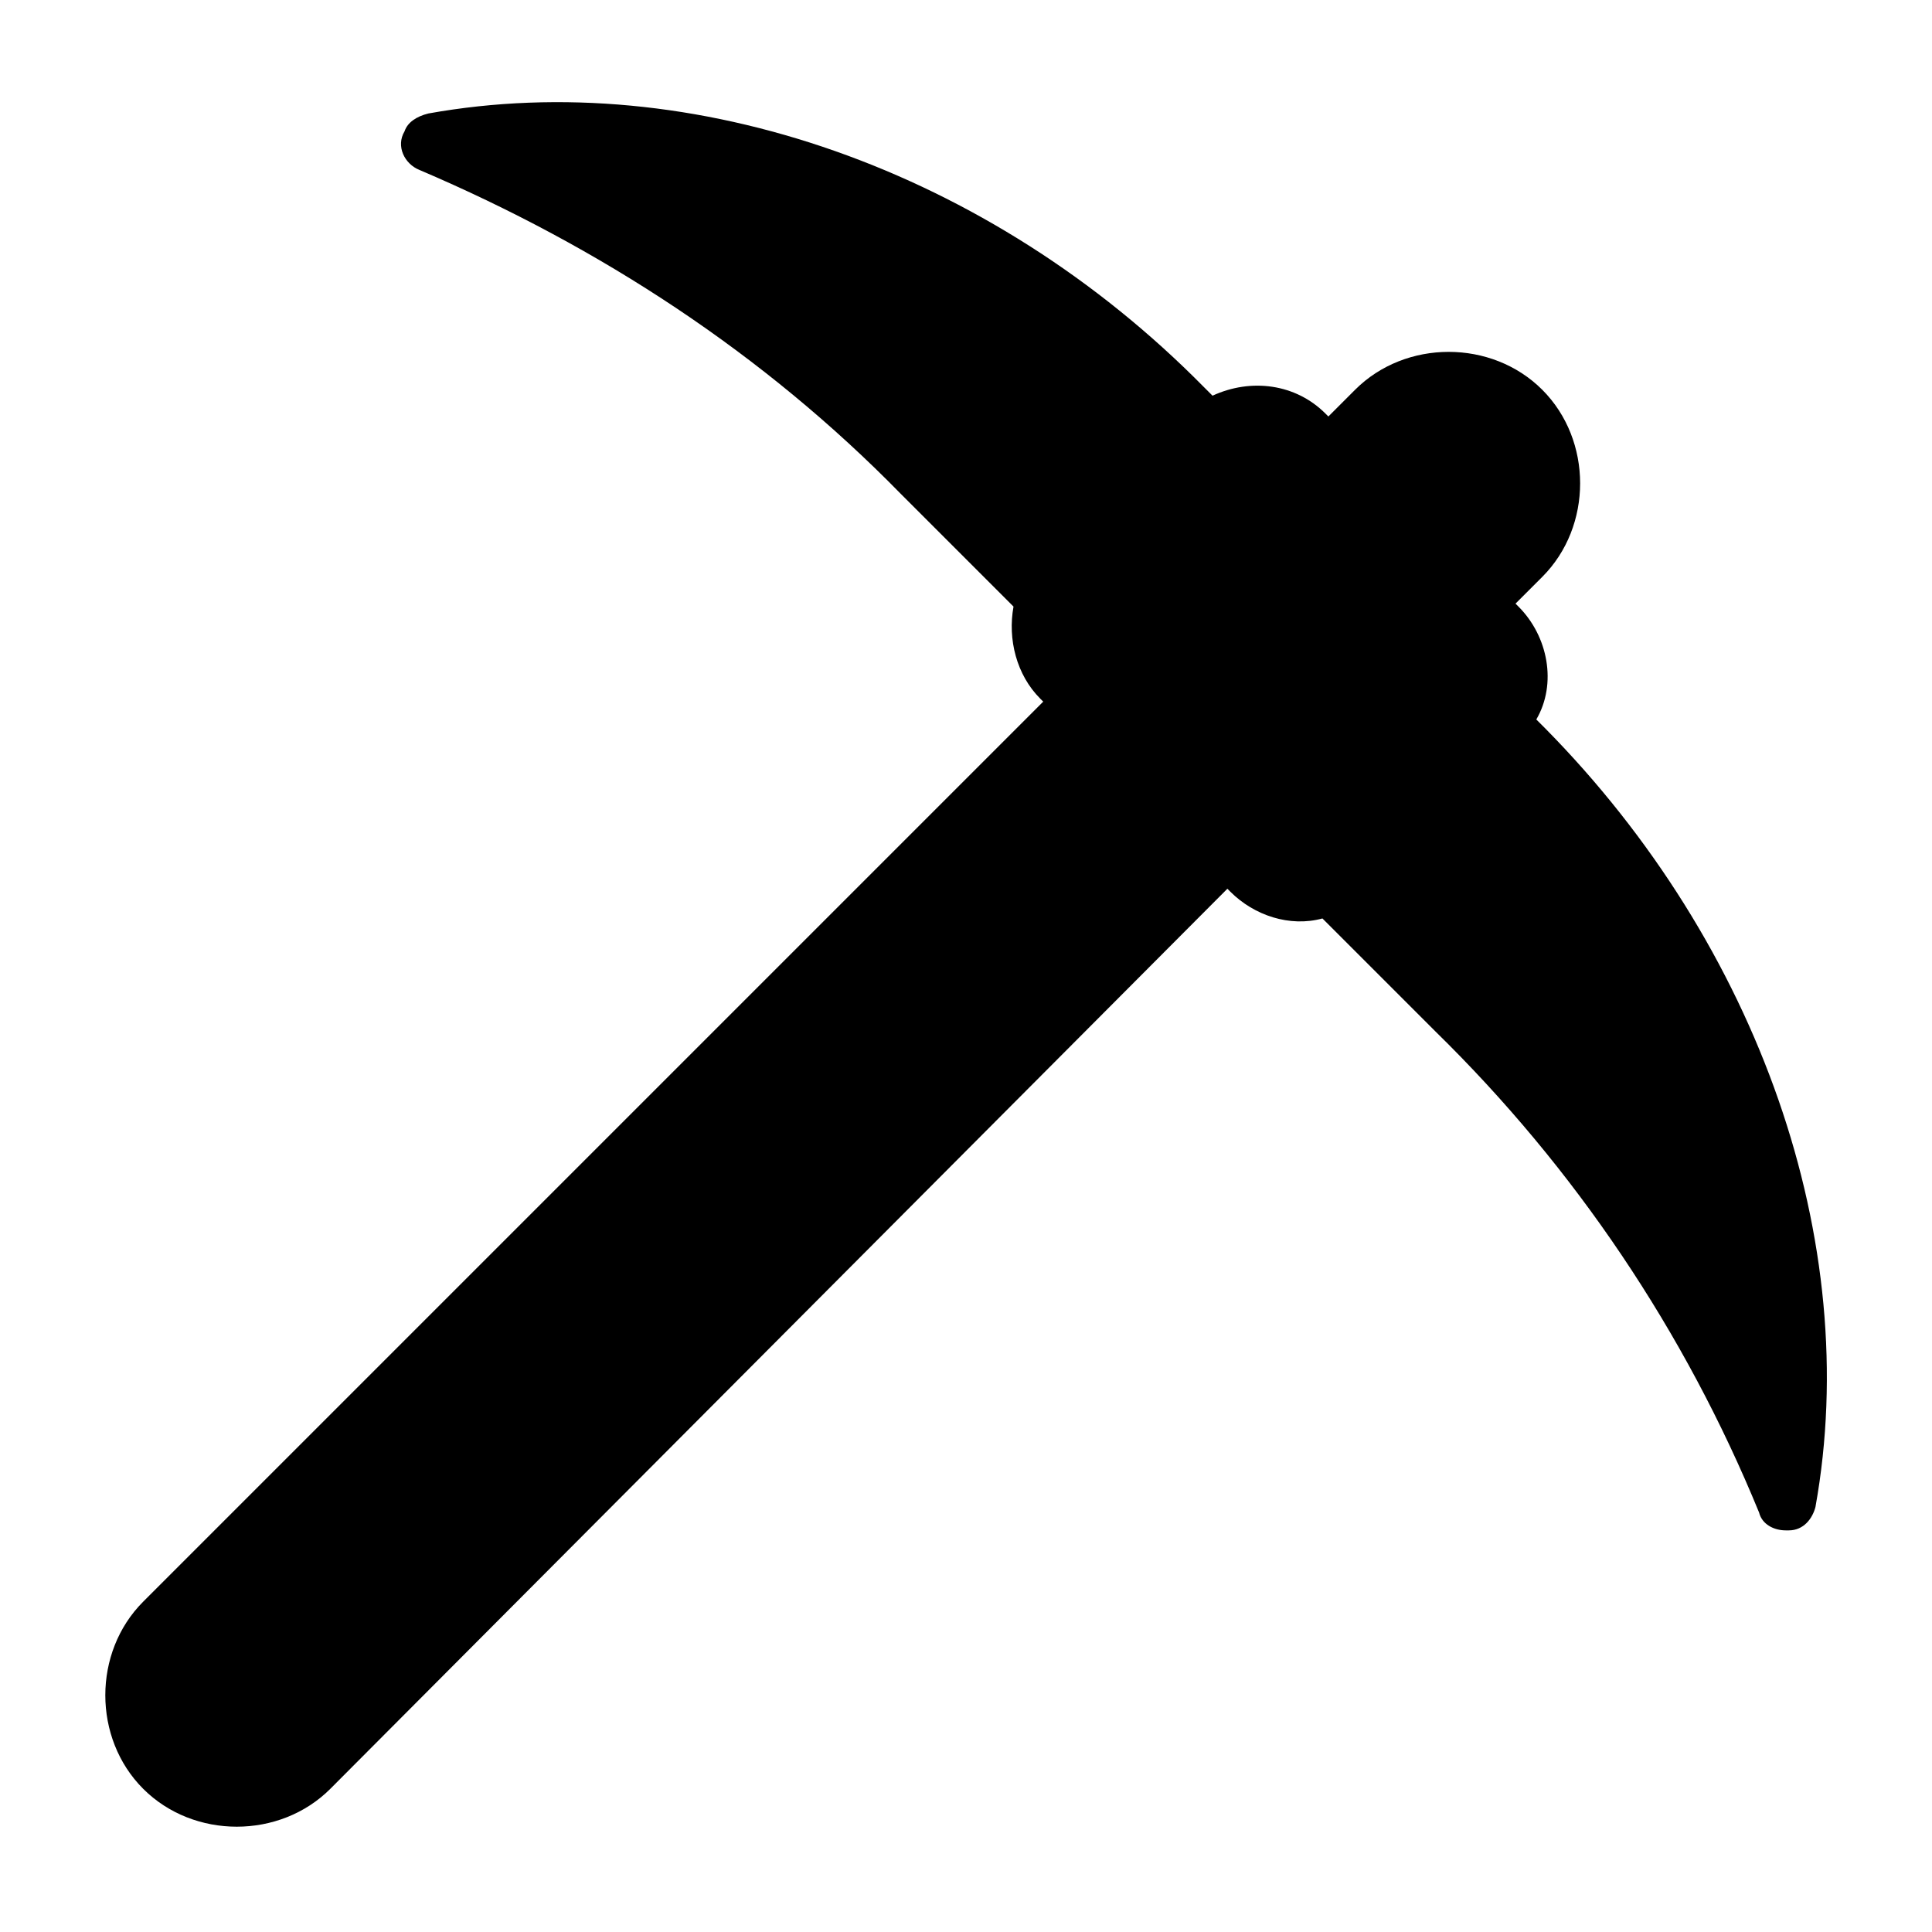 <?xml version="1.0" encoding="UTF-8"?>
<!-- Uploaded to: ICON Repo, www.svgrepo.com, Generator: ICON Repo Mixer Tools -->
<svg fill="#000000" width="800px" height="800px" version="1.1" viewBox="144 144 512 512" xmlns="http://www.w3.org/2000/svg">
 <path d="m625.14 543.27c-0.789 3.148-3.148 6.297-7.086 6.297h-0.789c-3.148 0-6.297-1.574-7.086-4.723-19.68-48.02-48.805-91.316-85.805-127.53l-29.914-29.914c-8.66 2.363-18.105-0.789-24.402-7.086l-0.789-0.789-237.73 238.53c-13.383 13.383-36.211 13.383-49.594 0-13.383-13.383-13.383-36.211 0-49.594l238.52-238.52-0.789-0.789c-6.297-6.297-8.66-15.742-7.086-24.402l-29.914-29.914c-36.211-37-79.508-65.336-127.53-85.805-3.938-1.574-6.297-6.297-3.938-10.234 0.789-2.363 3.148-3.938 6.297-4.723 70.062-12.594 148.78 14.957 205.46 72.422l2.363 2.363c10.234-4.723 22.043-3.148 29.914 4.723l0.789 0.789 7.086-7.086c13.383-13.383 36.211-13.383 49.594 0s13.383 36.211 0 49.594l-7.086 7.086 0.789 0.789c7.871 7.871 10.234 20.469 4.723 29.914l2.363 2.363c56.672 57.461 84.227 136.18 71.629 206.24z"/>
</svg>